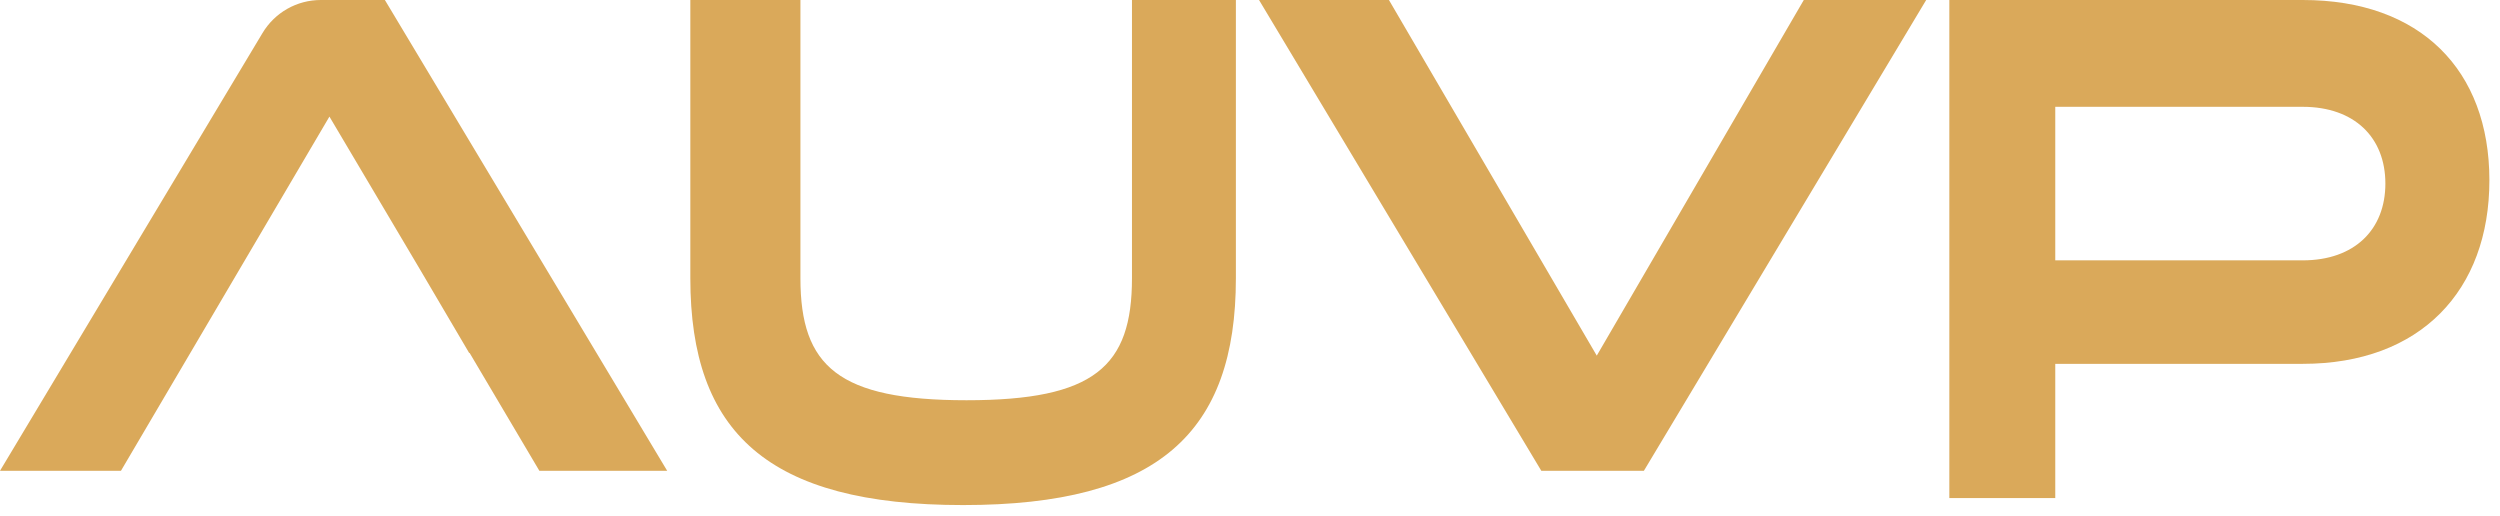 <svg width="218" height="45" viewBox="0 0 218 45" fill="none" xmlns="http://www.w3.org/2000/svg">
<path d="M47.033 41.053L40.952 30.778H40.911L36.658 23.553L28.726 10.167L10.547 41.053H0L22.89 2.882C23.962 1.092 25.888 0 27.973 0H33.562L58.178 41.053H47.033Z" fill="#DAA95A"/>
<path d="M98.708 0H107.769V24.26C107.769 37.705 101.034 44.042 83.983 44.042C66.933 44.042 60.197 37.705 60.197 24.26V0H69.797V24.26C69.797 31.969 73.135 34.901 84.281 34.901C95.427 34.901 98.708 31.972 98.708 24.26V0Z" fill="#DAA95A"/>
<path d="M109.788 0H121.115L139.238 31.011L157.291 0H167.964L143.347 41.053H134.402L109.788 0Z" fill="#DAA95A"/>
<path d="M178.254 31.727V22.703H200.796C205.322 22.703 208.005 20.015 208.005 16.008C208.005 12.002 205.322 9.314 200.796 9.314H179.219V43.43H169.982V0H200.805C211.054 0 217.075 6.095 217.075 15.719C217.075 25.343 211.054 31.727 200.805 31.727H178.254Z" fill="#DAA95A"/>
</svg>
